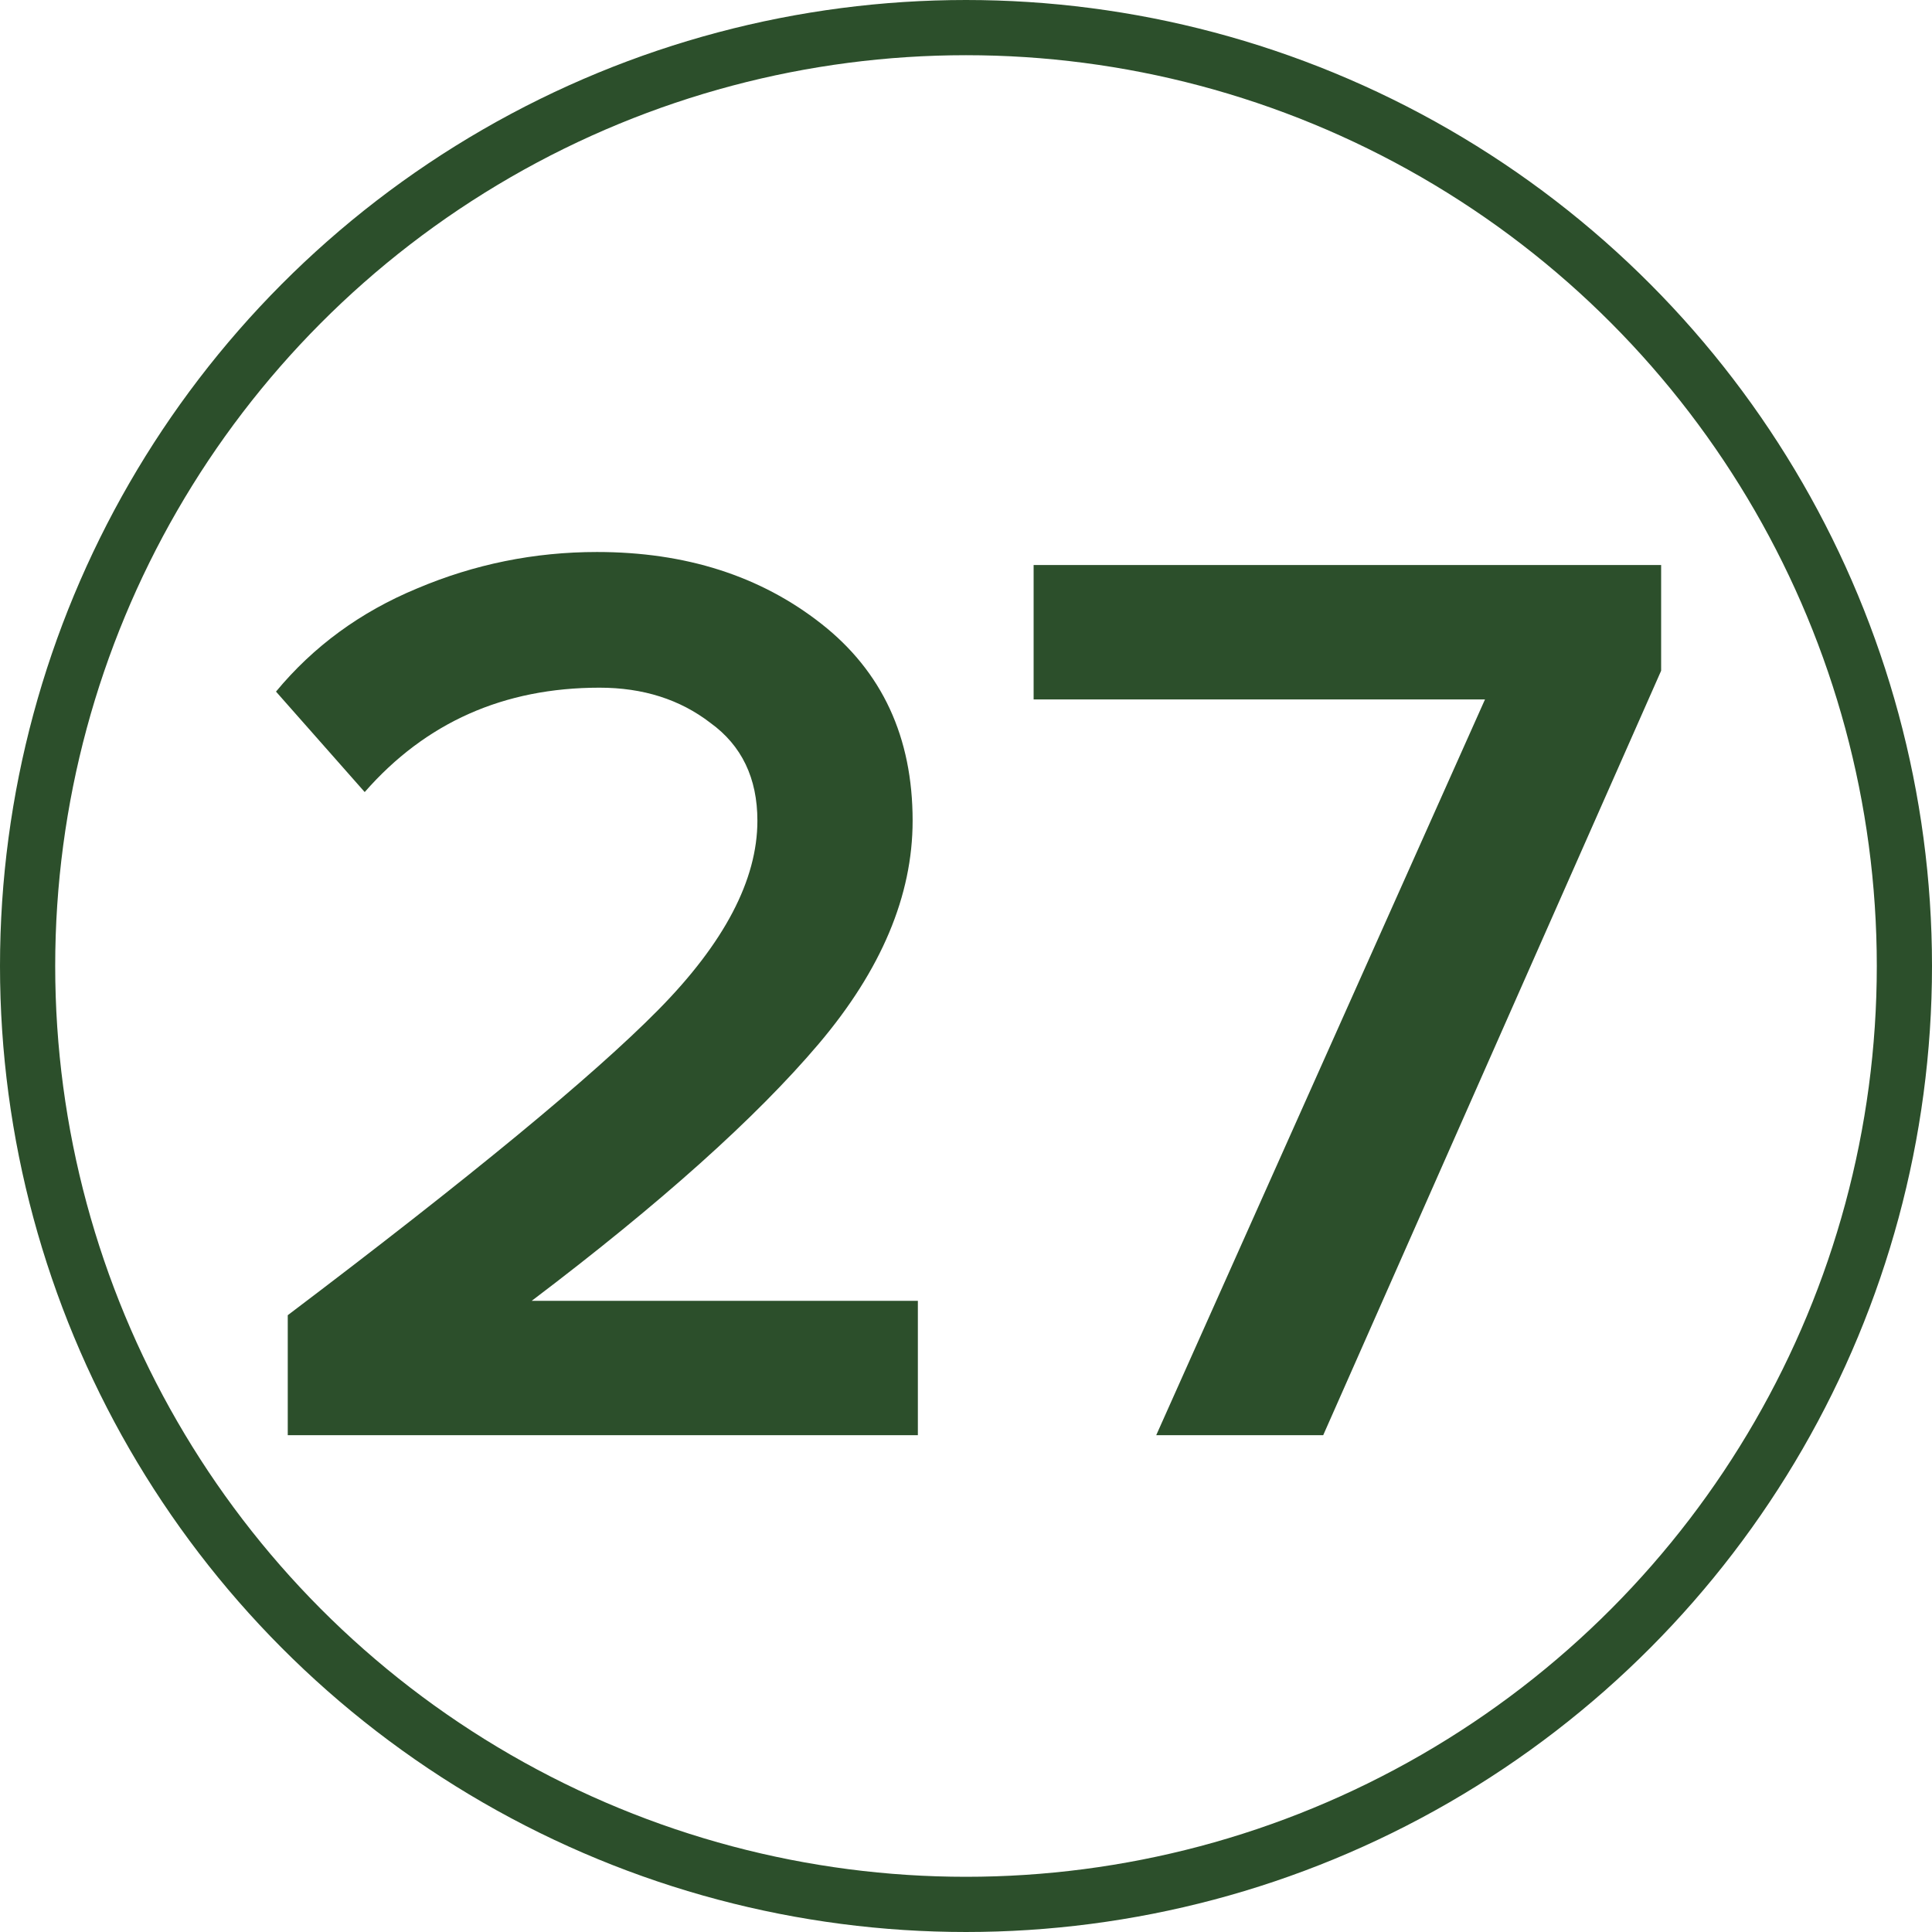 <?xml version="1.0" encoding="UTF-8"?> <svg xmlns="http://www.w3.org/2000/svg" width="35" height="35" viewBox="0 0 35 35" fill="none"> <circle cx="17.5" cy="17.5" r="17" stroke="#2C4F2B"></circle> <path d="M16.628 26H5.213V23.826C8.506 21.336 10.743 19.493 11.925 18.295C13.122 17.082 13.721 15.94 13.721 14.868C13.721 14.097 13.437 13.506 12.87 13.096C12.319 12.671 11.649 12.458 10.861 12.458C9.128 12.458 7.71 13.088 6.607 14.349L5 12.529C5.678 11.71 6.528 11.087 7.552 10.662C8.592 10.221 9.679 10 10.814 10C12.421 10 13.776 10.433 14.879 11.3C15.982 12.166 16.533 13.356 16.533 14.868C16.533 16.224 15.966 17.571 14.832 18.91C13.697 20.249 11.964 21.801 9.632 23.566H16.628V26Z" fill="#2C4F2B"></path> <path d="M23.971 26H20.946L26.902 12.671H18.725V10.236H30.093V12.151L23.971 26Z" fill="#2C4F2B"></path> </svg> 